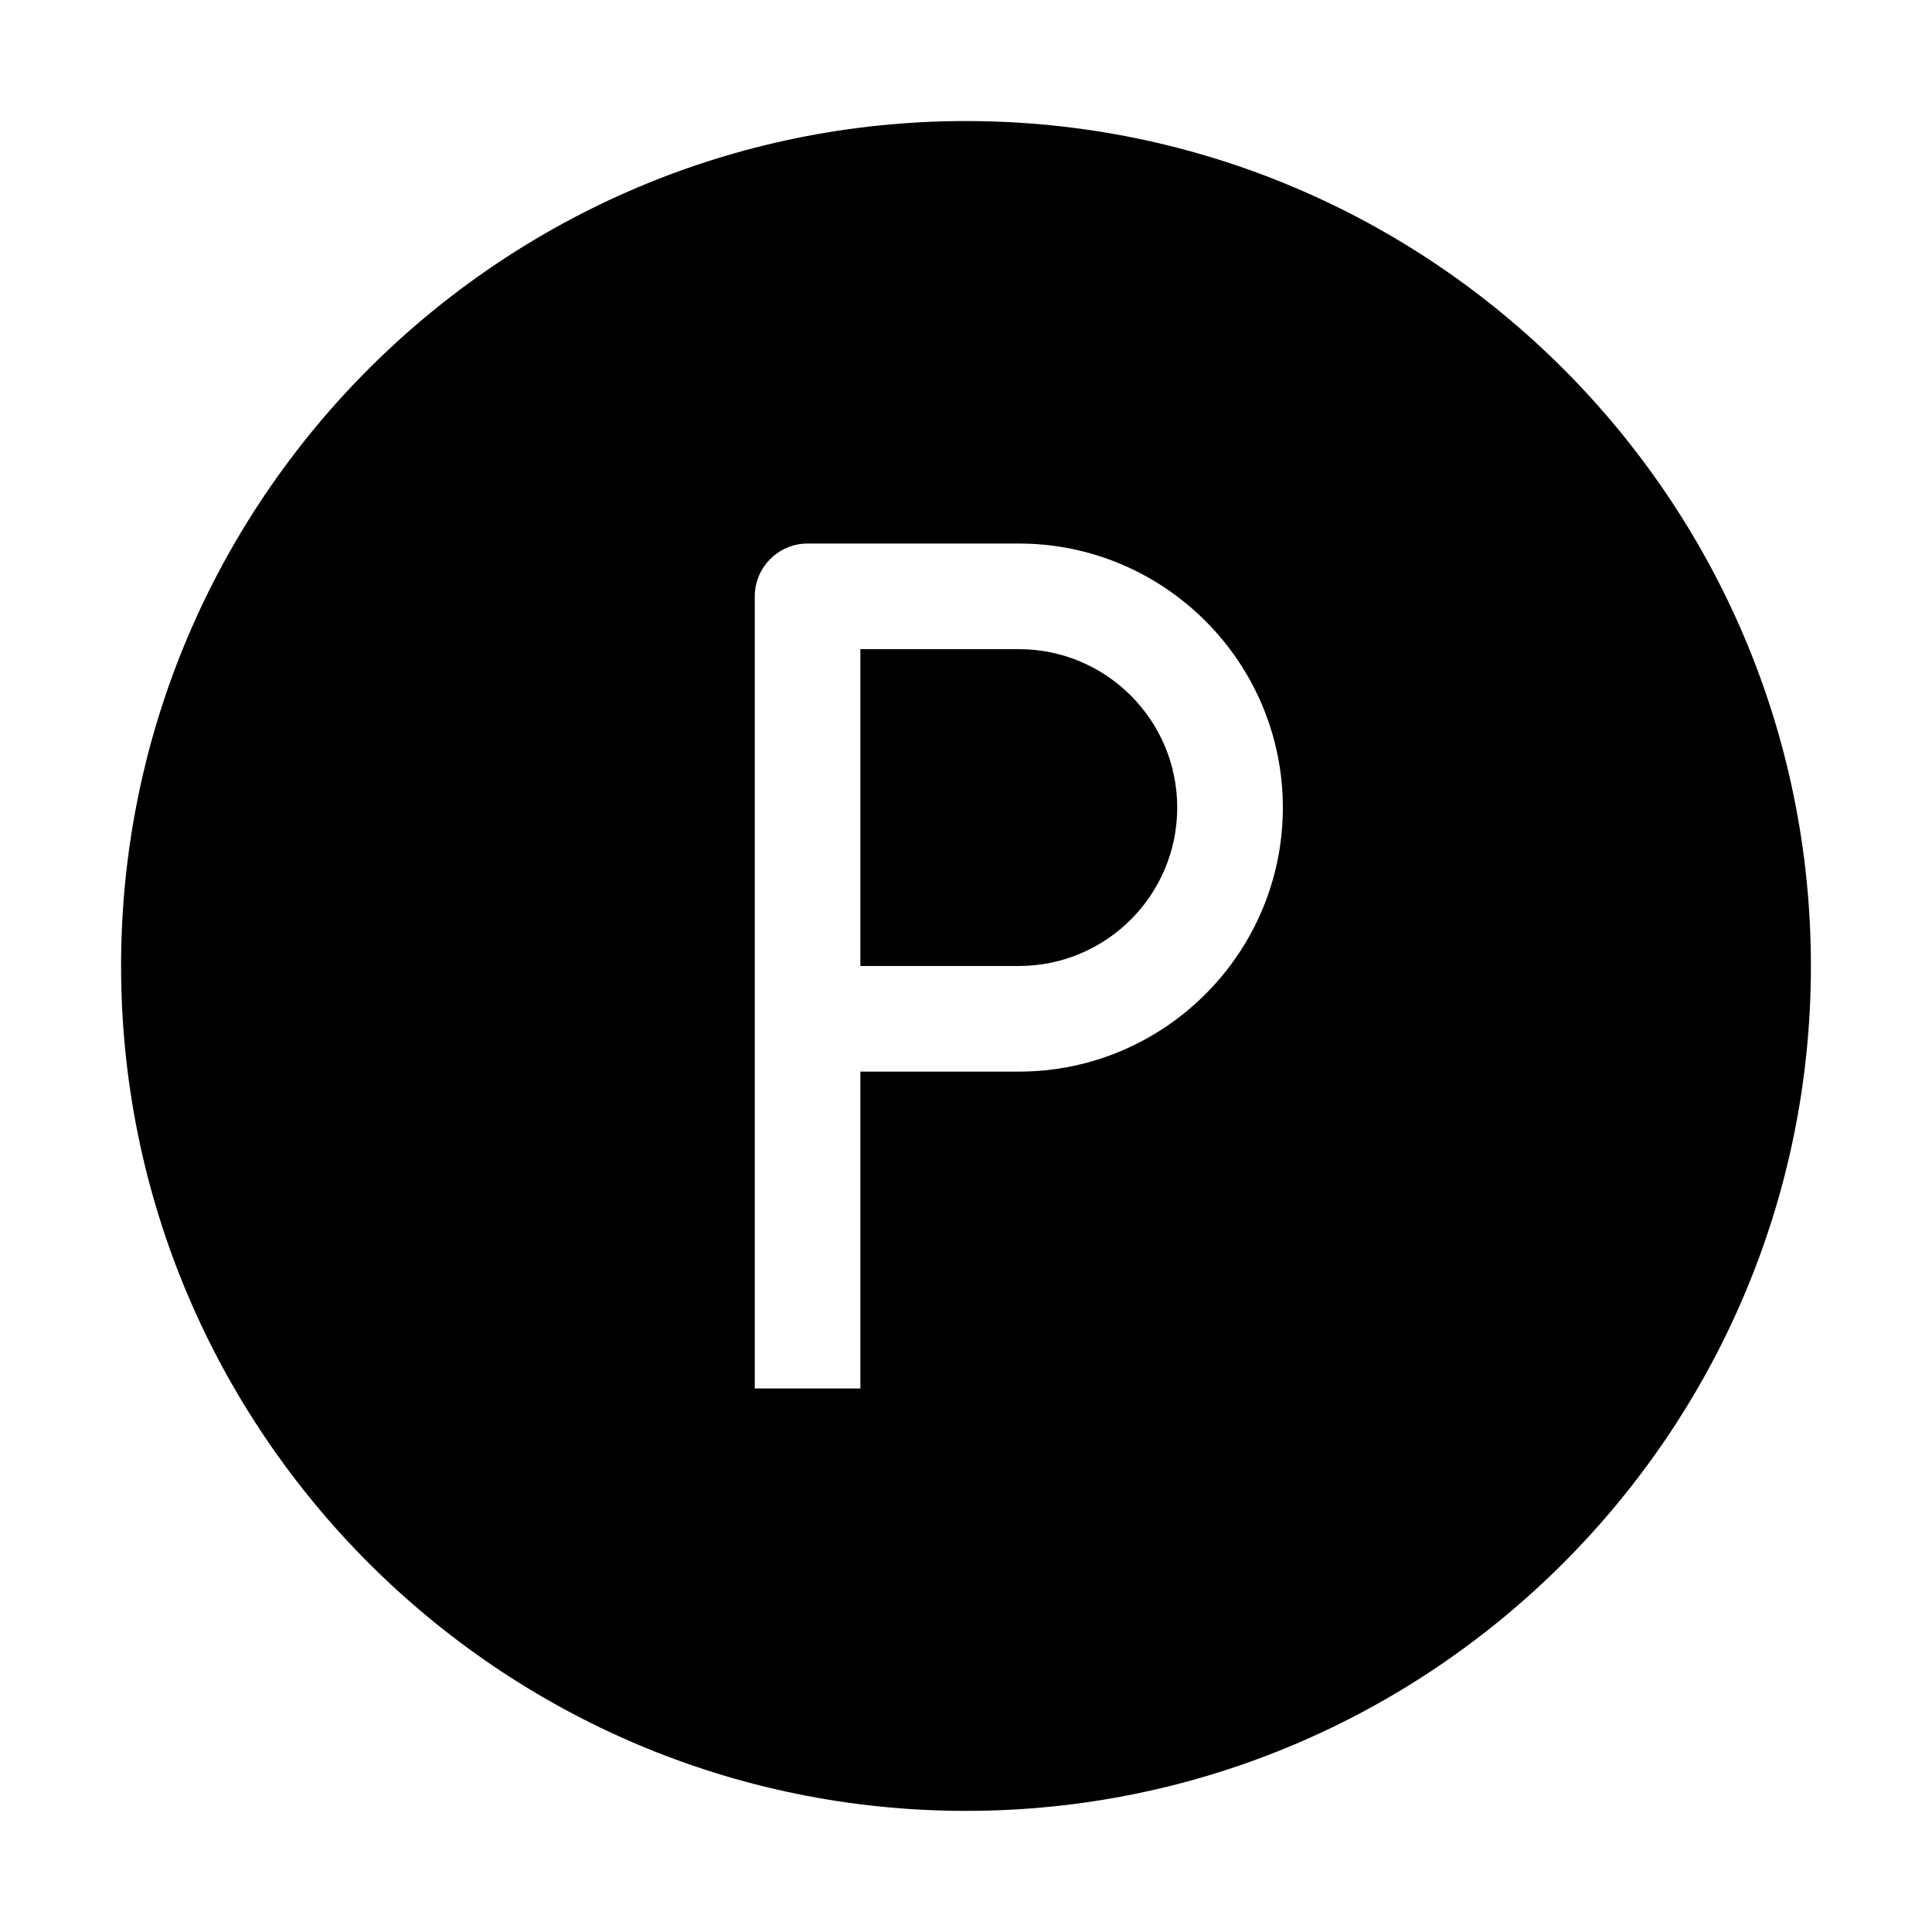 <?xml version="1.0" encoding="UTF-8"?>
<!-- Uploaded to: ICON Repo, www.svgrepo.com, Generator: ICON Repo Mixer Tools -->
<svg fill="#000000" width="800px" height="800px" version="1.1" viewBox="144 144 512 512" xmlns="http://www.w3.org/2000/svg">
 <g>
  <path d="m400 176.08c-123.5 0-223.91 100.41-223.91 223.91s100.41 223.91 223.91 223.91 223.91-100.41 223.91-223.91-100.41-223.91-223.91-223.91zm13.992 251.91h-41.984v83.969h-27.988v-209.92c0-7.695 6.297-13.996 13.996-13.996h55.98c38.574 0 69.973 31.402 69.973 69.973 0 38.574-31.402 69.973-69.973 69.973z"/>
  <path d="m413.99 316.03h-41.984v83.969h41.984c23.18 0 41.984-18.805 41.984-41.984s-18.805-41.984-41.984-41.984z"/>
 </g>
</svg>